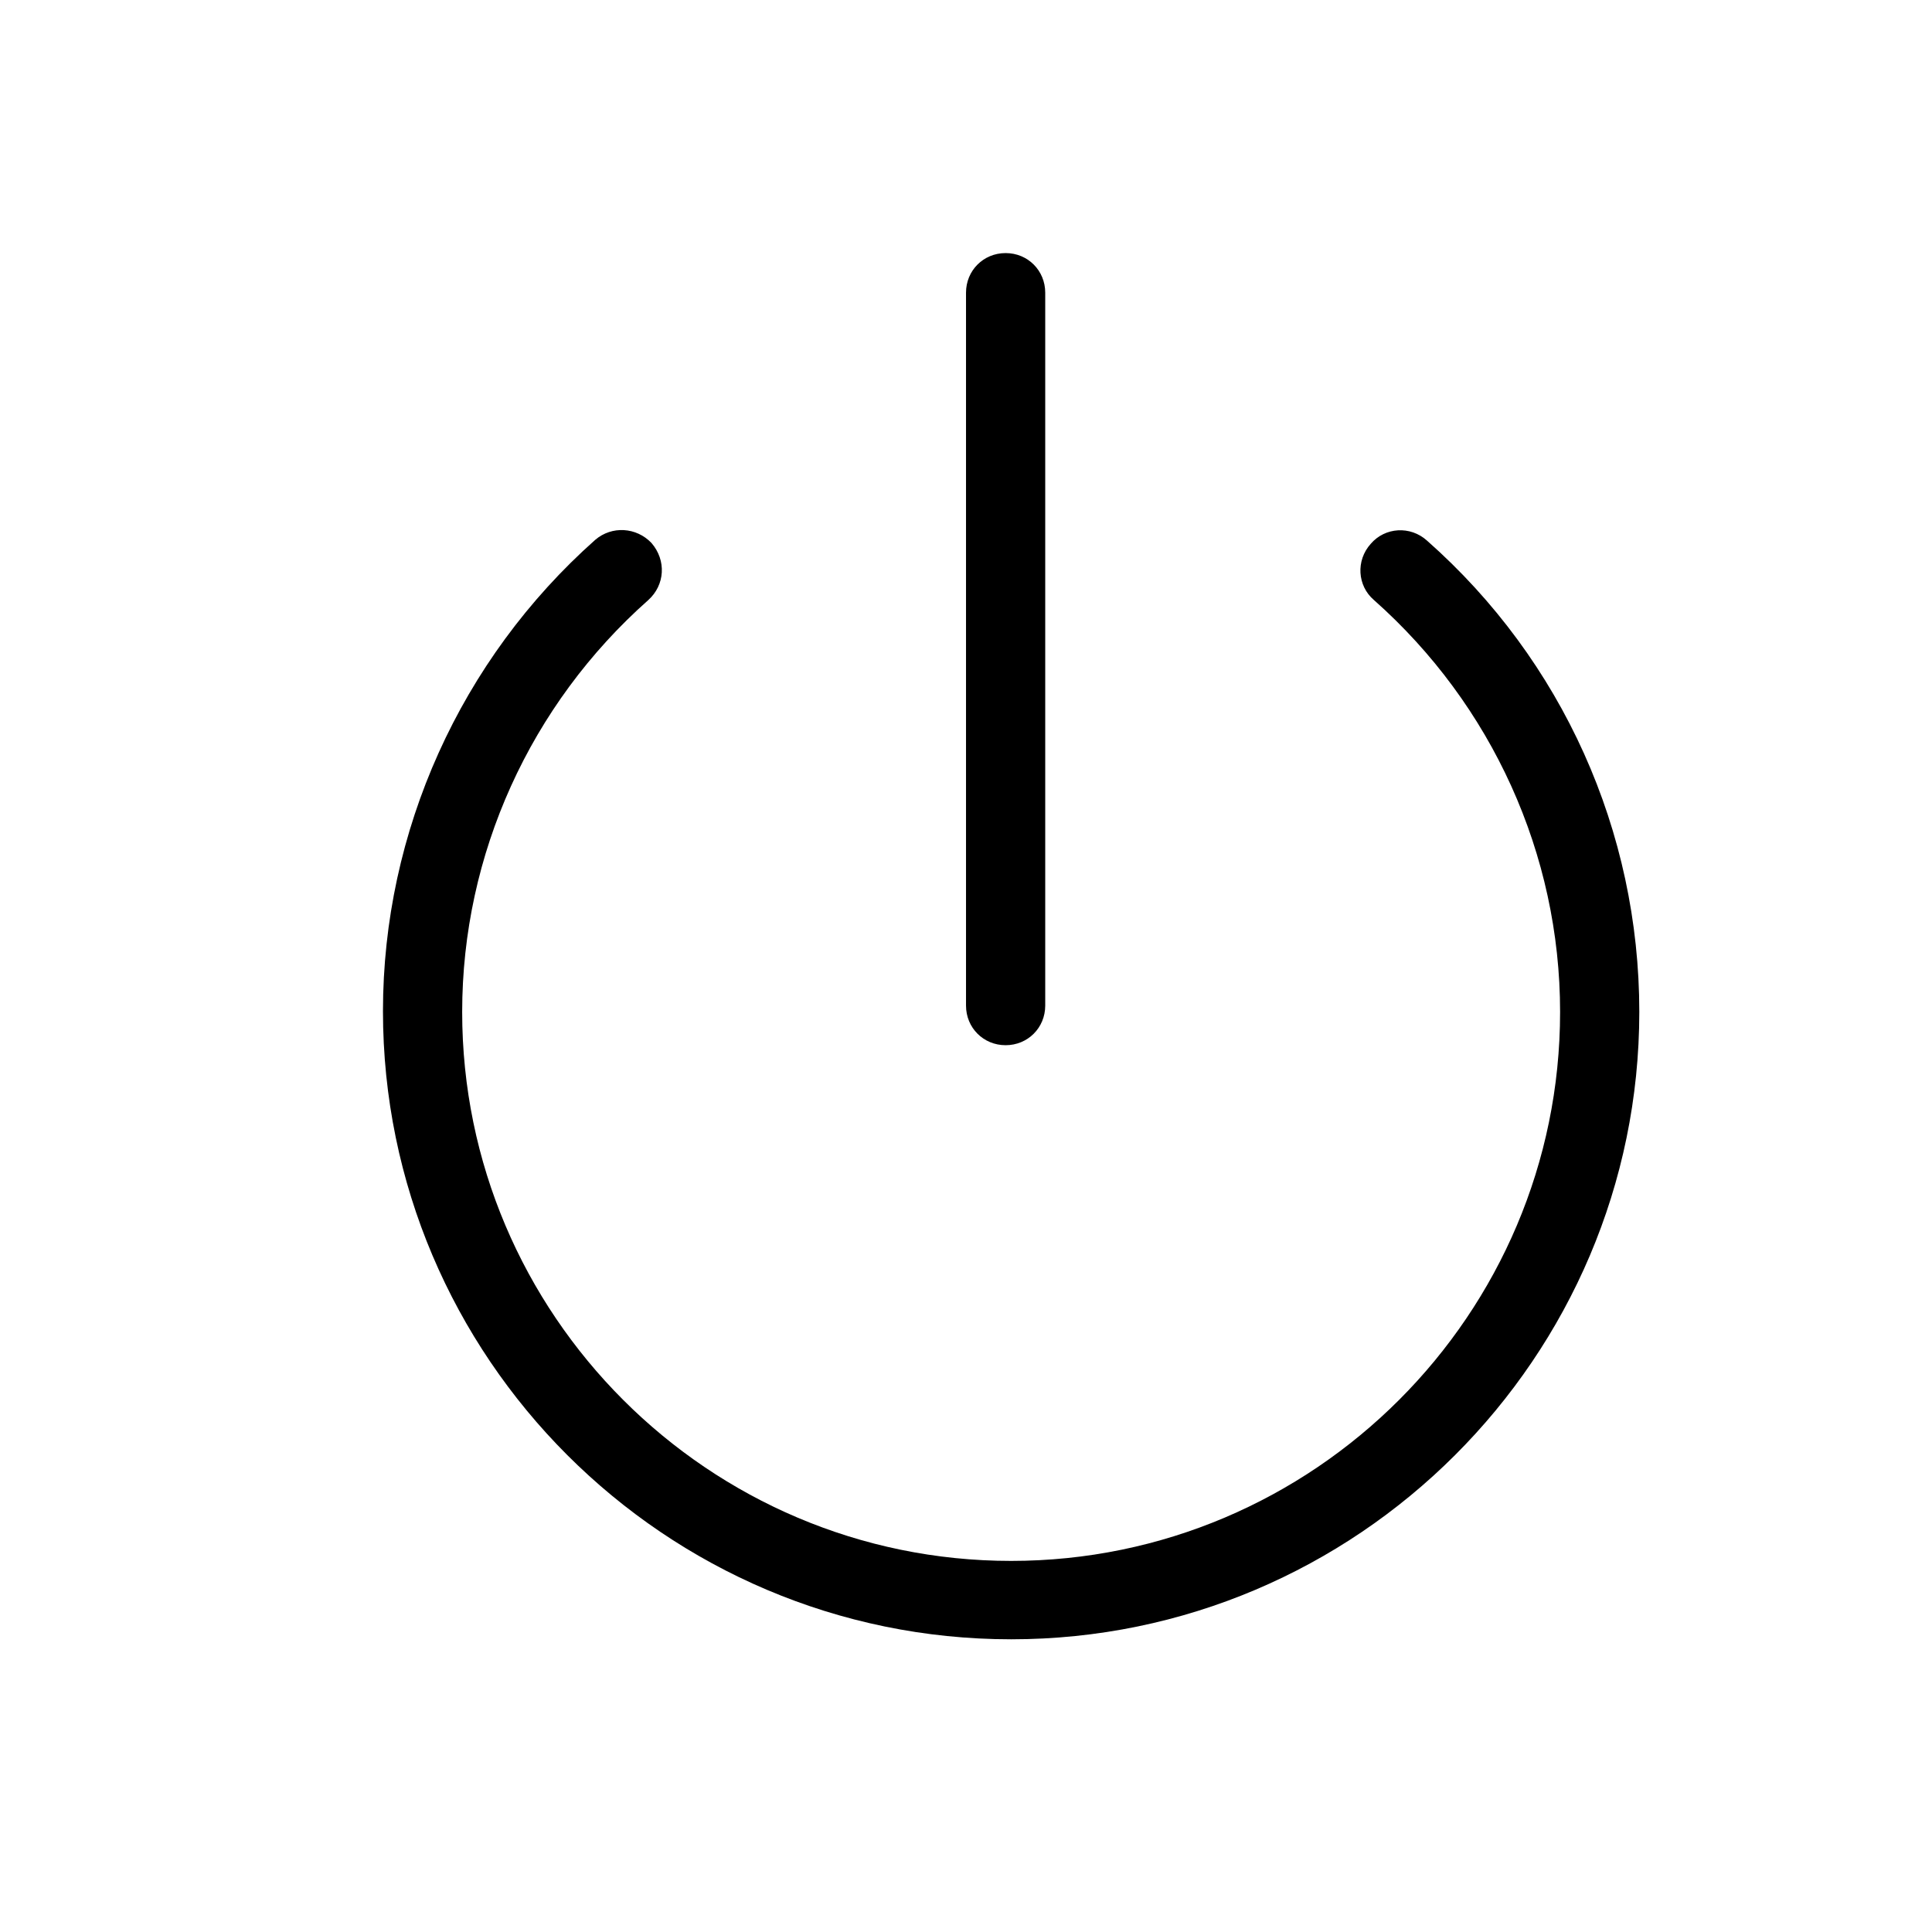 <?xml version="1.0" encoding="UTF-8"?>
<!-- Uploaded to: ICON Repo, www.iconrepo.com, Generator: ICON Repo Mixer Tools -->
<svg fill="#000000" width="800px" height="800px" version="1.1" viewBox="144 144 512 512" xmlns="http://www.w3.org/2000/svg">
 <g>
  <path d="m411.96 578.43c-91.734 0-166.47-74.73-166.47-166.47 0-47.652 20.57-93.203 56.258-124.9 4.41-3.777 10.914-3.359 14.906 0.84 3.988 4.621 3.57 11.129-0.84 15.117-31.277 27.711-49.332 67.383-49.332 109.16 0 80.191 65.285 145.48 145.48 145.48s145.48-65.285 145.48-145.48c0-41.773-18.055-81.449-49.332-109.16-4.41-3.777-4.828-10.496-0.84-14.906 3.777-4.41 10.496-4.828 14.906-0.84 35.895 31.699 56.258 77.039 56.258 124.9-0.004 91.527-74.734 166.26-166.47 166.26z"/>
  <path d="m410.5 420.99c-5.879 0-10.496-4.617-10.496-10.496v-188.93c0-5.879 4.617-10.496 10.496-10.496 5.875 0 10.496 4.617 10.496 10.496v188.93c0 5.875-4.621 10.496-10.496 10.496z"/>
 </g>
</svg>